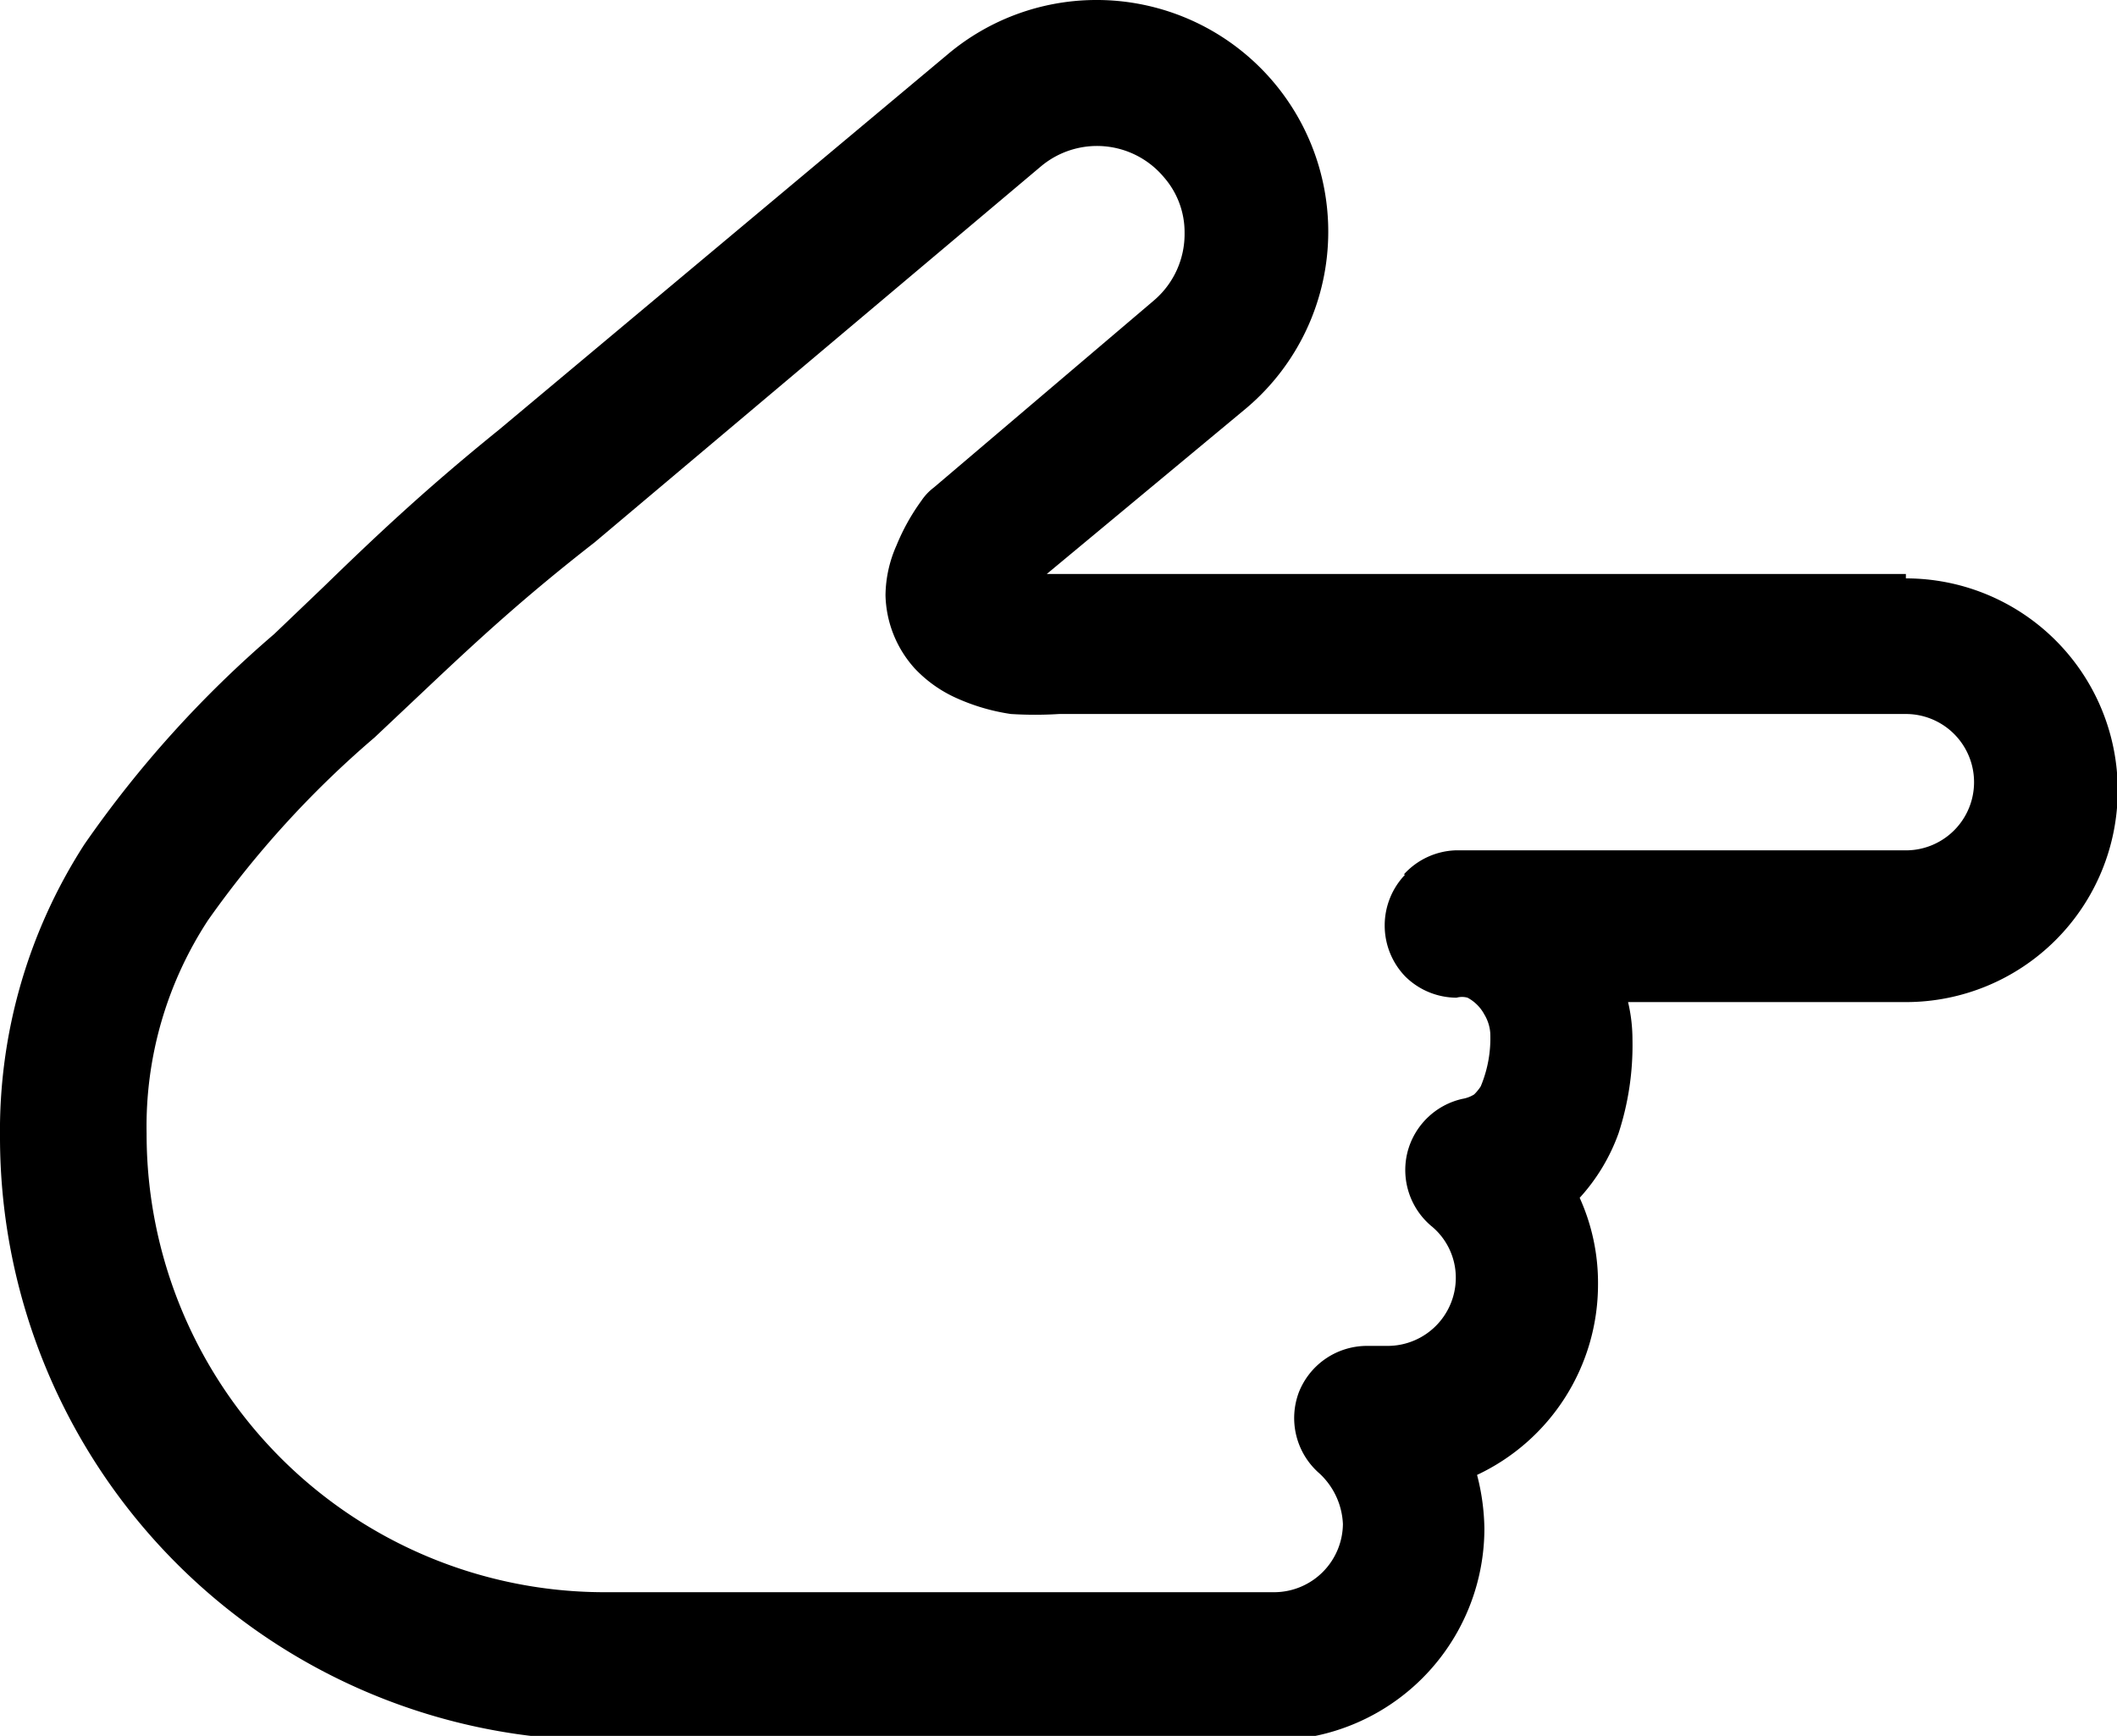 <svg xmlns="http://www.w3.org/2000/svg" viewBox="0 0 28.88 23.68"><title>icon_hand</title><g id="レイヤー_2" data-name="レイヤー 2"><g id="レイヤー_1-2" data-name="レイヤー 1"><path d="M26,7.83H14.28L17,5.57a3.15,3.15,0,0,0,1.12-2.41A3.16,3.16,0,0,0,14.93,0h0a3.15,3.15,0,0,0-2,.74L6.81,5.86C5.82,6.66,5.14,7.3,4.42,8l-.68.65a15.12,15.12,0,0,0-2.59,2.87,7.21,7.21,0,0,0-1.15,4,8.23,8.23,0,0,0,8.22,8.22h9.14a2.89,2.89,0,0,0,2.89-2.89,3.06,3.06,0,0,0-.1-.73,2.87,2.87,0,0,0,1.65-2.6,2.81,2.81,0,0,0-.25-1.18,2.62,2.62,0,0,0,.53-.88,3.87,3.87,0,0,0,.19-1.28,2.22,2.22,0,0,0-.06-.51H26a2.89,2.89,0,1,0,0-5.78Zm-6.83,4.1a1,1,0,0,0-.28.7,1,1,0,0,0,.28.69,1,1,0,0,0,.7.29.28.28,0,0,1,.15,0,.56.56,0,0,1,.23.23.57.57,0,0,1,.08.25,1.7,1.7,0,0,1-.13.73.65.65,0,0,1-.09.11.44.44,0,0,1-.16.06,1,1,0,0,0-.75.73,1,1,0,0,0,.32,1,.91.91,0,0,1,.34.71.93.93,0,0,1-.93.93h-.29a1,1,0,0,0-.92.63A1,1,0,0,0,18,20.1a1,1,0,0,1,.32.69.94.94,0,0,1-.93.93H8.22A6.25,6.25,0,0,1,2,15.46a5.13,5.13,0,0,1,.84-2.91,13.55,13.55,0,0,1,2.27-2.49l.7-.66c.72-.68,1.35-1.26,2.3-2l6.09-5.13a1.19,1.19,0,0,1,1.68.15,1.14,1.14,0,0,1,.28.76,1.19,1.19,0,0,1-.42.92l-3,2.55a.74.74,0,0,0-.17.18,2.89,2.89,0,0,0-.34.61,1.71,1.71,0,0,0-.15.68,1.54,1.54,0,0,0,.4,1,1.78,1.78,0,0,0,.54.39,2.79,2.79,0,0,0,.77.23,5.28,5.28,0,0,0,.66,0H26a.93.93,0,1,1,0,1.86H19.85A1,1,0,0,0,19.15,11.93Z"/></g></g></svg>